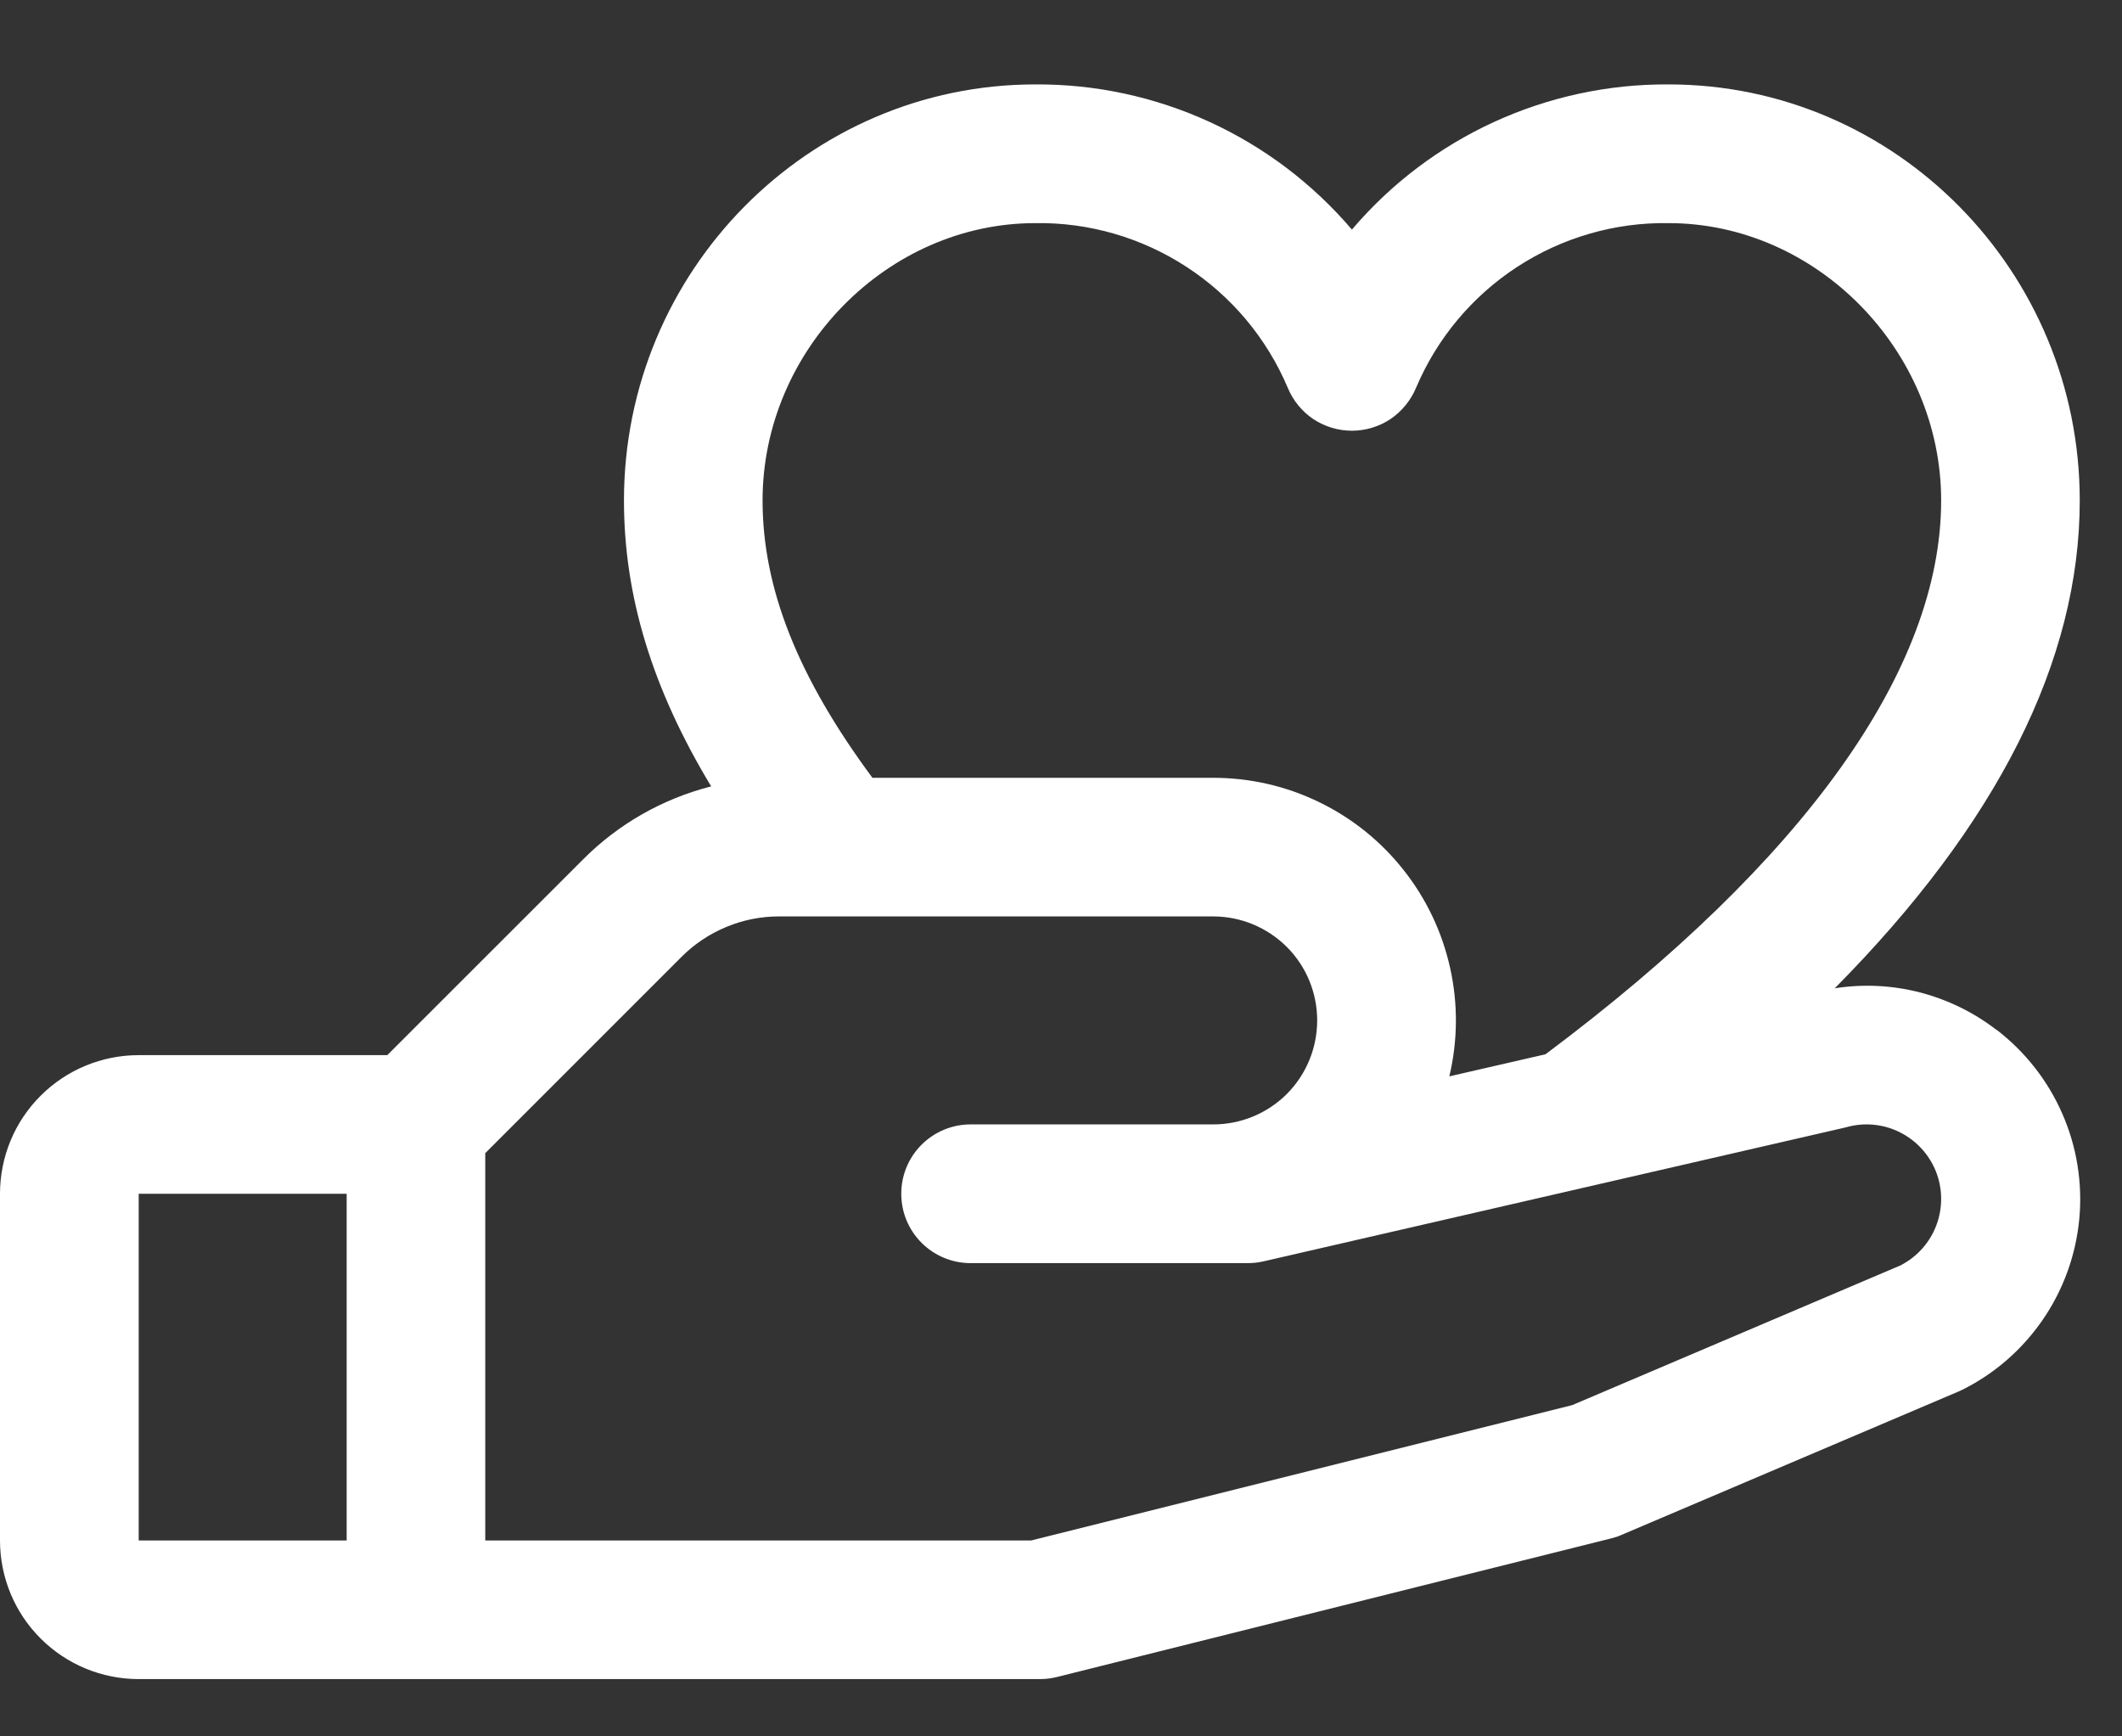 <svg xmlns="http://www.w3.org/2000/svg" width="22" height="18" viewBox="0 0 22 18" fill="none"><rect x="0" y="0" width="22" height="18" fill="#333333" stroke="none"/><path d="M20.694 10.673C20.459 10.492 20.189 10.361 19.902 10.287C19.614 10.213 19.315 10.199 19.022 10.245C20.709 8.541 21.562 6.848 21.562 5.188C21.562 2.809 19.65 0.875 17.299 0.875C16.675 0.871 16.058 1.004 15.49 1.264C14.923 1.524 14.42 1.905 14.016 2.38C13.611 1.905 13.108 1.524 12.541 1.264C11.974 1.004 11.357 0.871 10.733 0.875C8.382 0.875 6.469 2.809 6.469 5.188C6.469 6.176 6.76 7.136 7.373 8.152C6.871 8.28 6.413 8.54 6.047 8.907L4.015 10.938H1.438C1.056 10.938 0.691 11.089 0.421 11.359C0.151 11.628 0 11.994 0 12.375L0 15.969C0 16.35 0.151 16.716 0.421 16.985C0.691 17.255 1.056 17.406 1.438 17.406H10.781C10.84 17.406 10.899 17.399 10.956 17.385L16.706 15.947C16.742 15.938 16.778 15.927 16.812 15.911L20.305 14.425L20.344 14.407C20.68 14.24 20.967 13.989 21.179 13.68C21.392 13.37 21.521 13.012 21.557 12.638C21.592 12.265 21.532 11.888 21.381 11.545C21.231 11.201 20.995 10.901 20.697 10.673H20.694ZM10.733 2.313C11.289 2.304 11.836 2.463 12.302 2.767C12.769 3.071 13.134 3.507 13.351 4.02C13.405 4.151 13.497 4.264 13.615 4.344C13.734 4.423 13.873 4.465 14.016 4.465C14.158 4.465 14.297 4.423 14.416 4.344C14.534 4.264 14.626 4.151 14.681 4.02C14.898 3.507 15.263 3.071 15.729 2.767C16.195 2.463 16.742 2.304 17.299 2.313C18.83 2.313 20.125 3.629 20.125 5.188C20.125 6.94 18.706 8.923 16.023 10.929L15.026 11.158C15.114 10.788 15.117 10.404 15.034 10.033C14.952 9.663 14.787 9.315 14.551 9.018C14.316 8.72 14.016 8.479 13.674 8.314C13.332 8.148 12.958 8.063 12.578 8.063H9.045C8.27 7.017 7.906 6.097 7.906 5.188C7.906 3.629 9.201 2.313 10.733 2.313ZM1.438 12.375H3.594V15.969H1.438V12.375ZM19.714 13.113L16.3 14.566L10.691 15.969H5.031V11.954L7.064 9.921C7.197 9.787 7.356 9.681 7.53 9.609C7.705 9.536 7.892 9.499 8.081 9.5H12.578C12.864 9.5 13.138 9.614 13.341 9.816C13.543 10.018 13.656 10.292 13.656 10.578C13.656 10.864 13.543 11.138 13.341 11.341C13.138 11.543 12.864 11.656 12.578 11.656H10.062C9.872 11.656 9.689 11.732 9.554 11.867C9.419 12.002 9.344 12.184 9.344 12.375C9.344 12.566 9.419 12.748 9.554 12.883C9.689 13.018 9.872 13.094 10.062 13.094H12.938C12.992 13.094 13.046 13.088 13.098 13.076L19.118 11.691L19.146 11.684C19.329 11.633 19.526 11.652 19.696 11.737C19.867 11.822 20 11.967 20.071 12.144C20.141 12.321 20.143 12.518 20.077 12.697C20.011 12.876 19.881 13.024 19.712 13.113H19.714Z" fill="white"></path></svg>